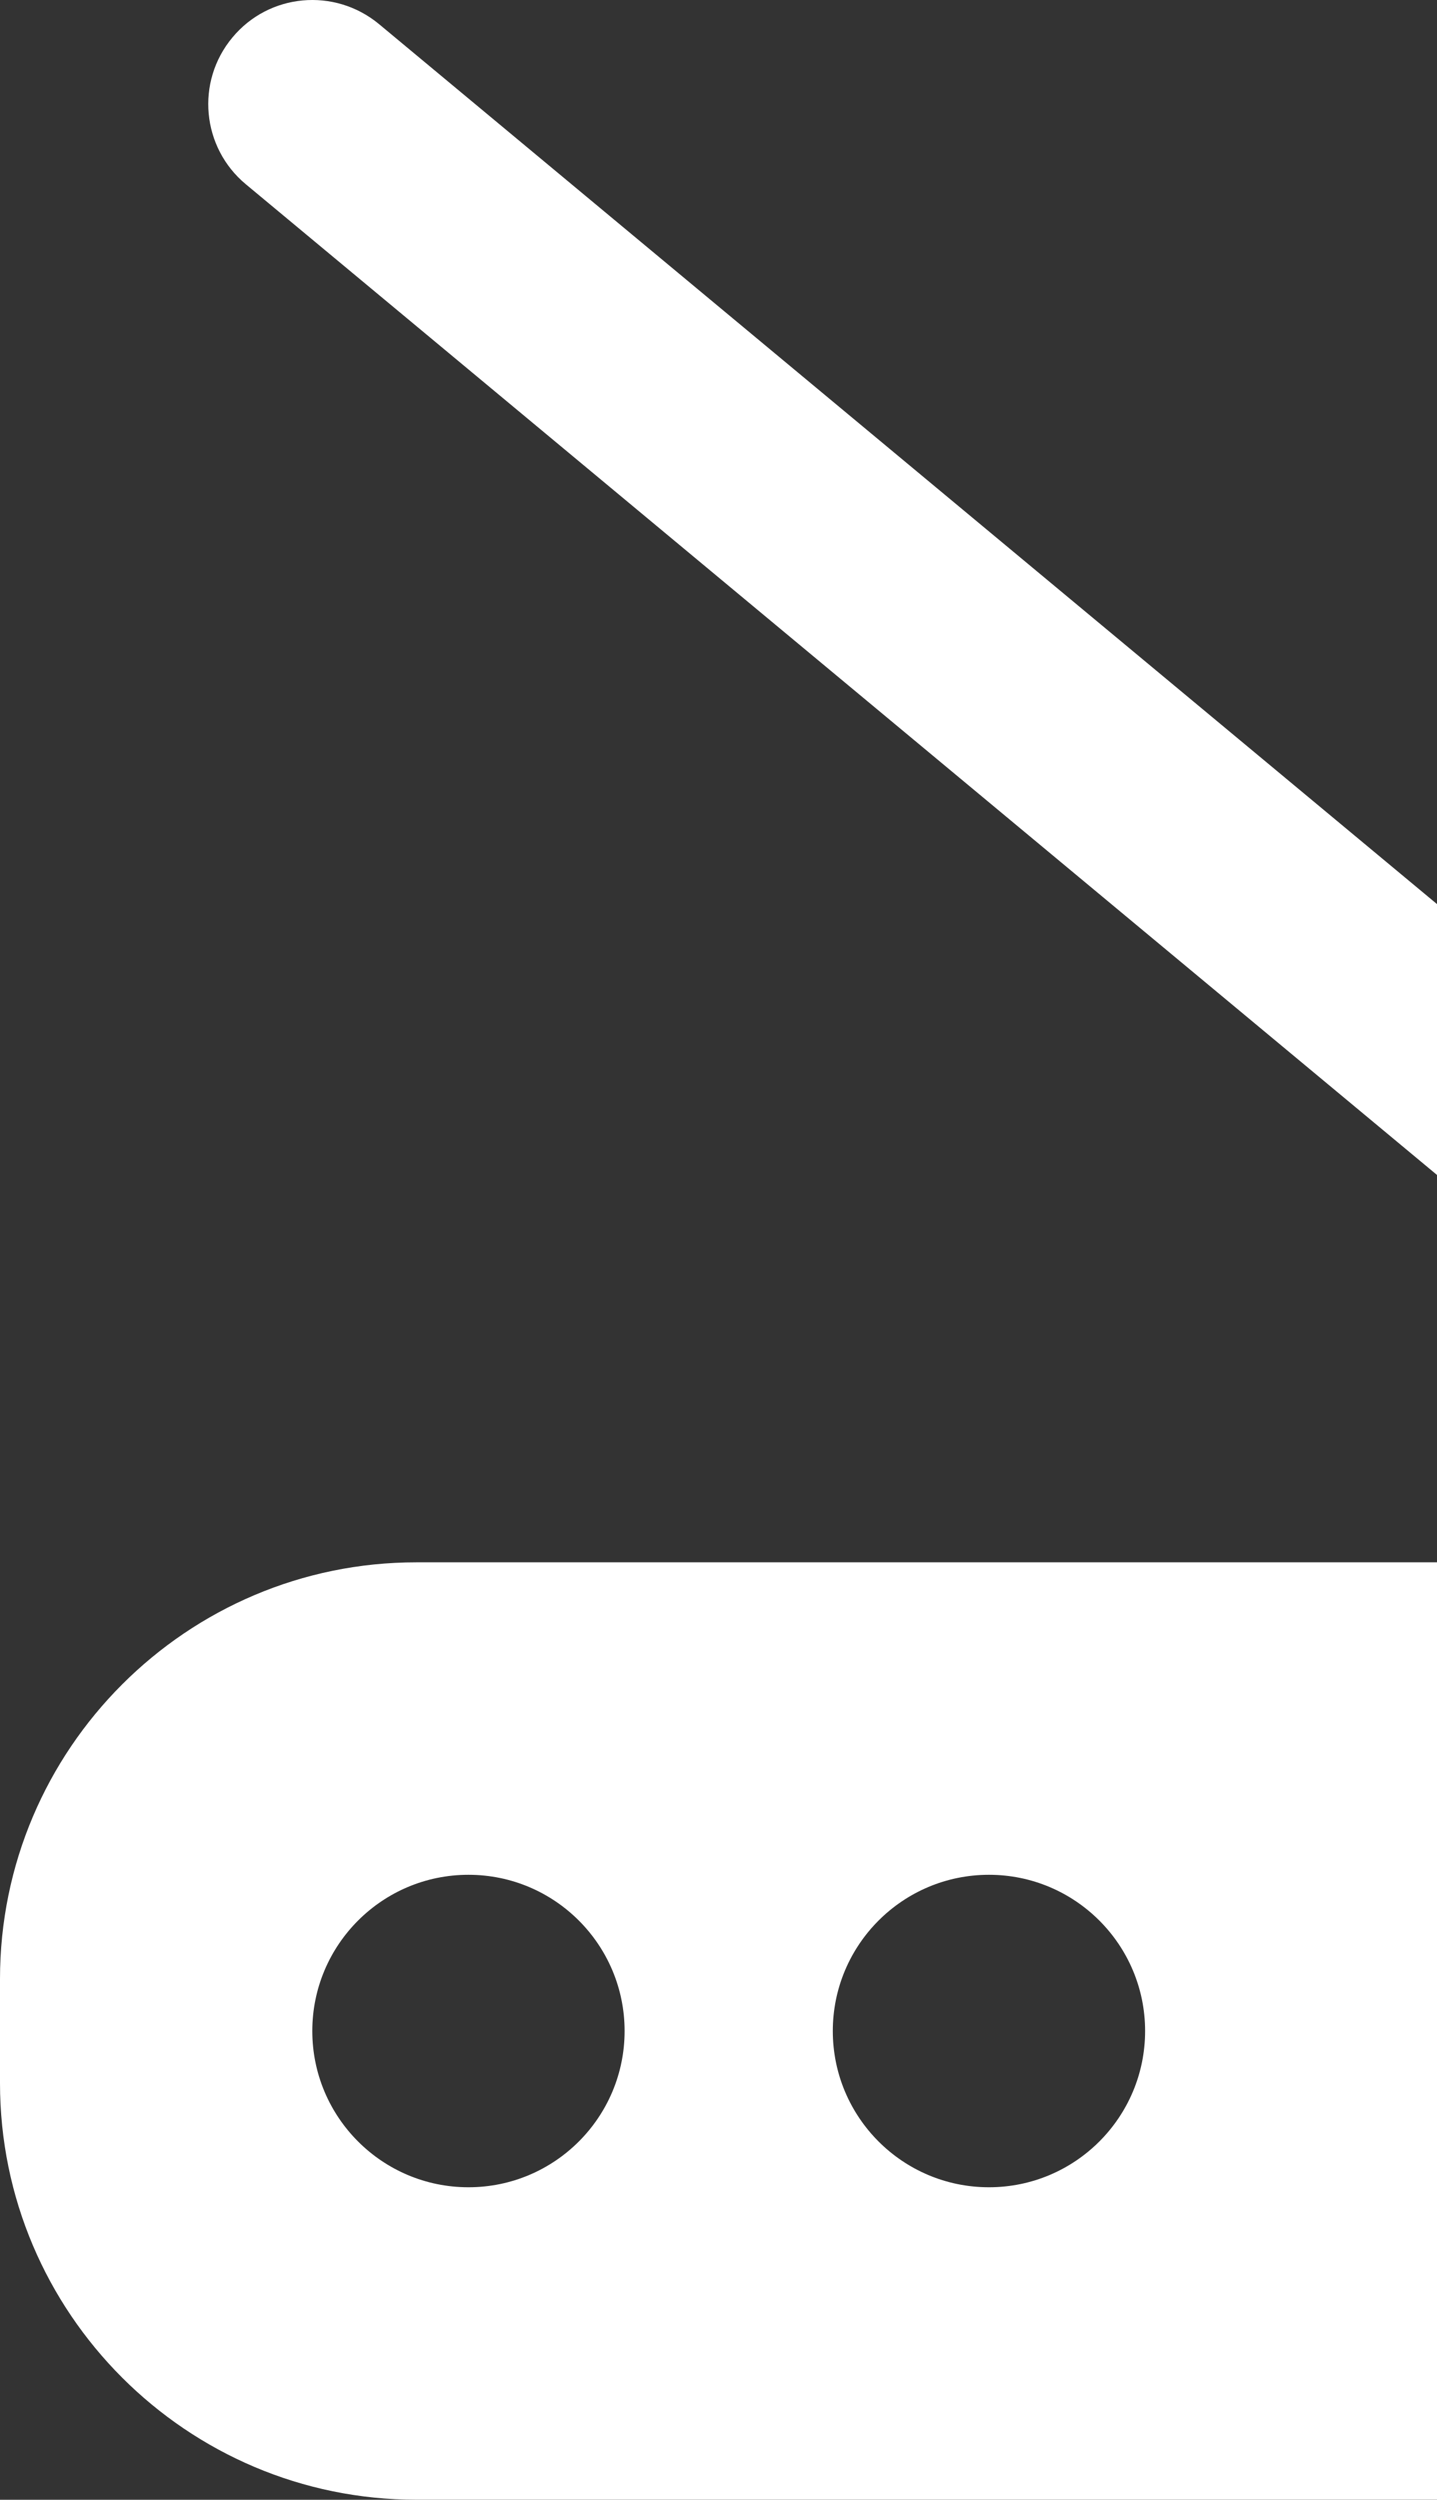 <?xml version="1.0" encoding="UTF-8"?> <svg xmlns="http://www.w3.org/2000/svg" width="88" height="153" viewBox="0 0 88 153" fill="none"><rect x="0" y="0" width="88" height="153" fill="#333333" stroke="none"/><path fill-rule="evenodd" clip-rule="evenodd" d="M88 55.336L23.205 1.471C20.477 -0.78 16.467 -0.404 14.229 2.299C11.972 5.009 12.348 9.025 15.051 11.275L88 71.914V55.336ZM88 95.623H25.5C11.437 95.623 0 107.06 0 121.123V127.498C0 141.561 11.437 152.998 25.5 152.998H88V95.623ZM19.125 124.31C19.125 129.589 23.409 133.873 28.688 133.873C33.966 133.873 38.25 129.589 38.25 124.31C38.25 119.032 33.966 114.748 28.688 114.748C23.409 114.748 19.125 119.032 19.125 124.31ZM51 124.31C51 129.589 55.284 133.873 60.562 133.873C65.841 133.873 70.125 129.589 70.125 124.31C70.125 119.032 65.841 114.748 60.562 114.748C55.284 114.748 51 119.032 51 124.31Z" fill="white"></path></svg> 